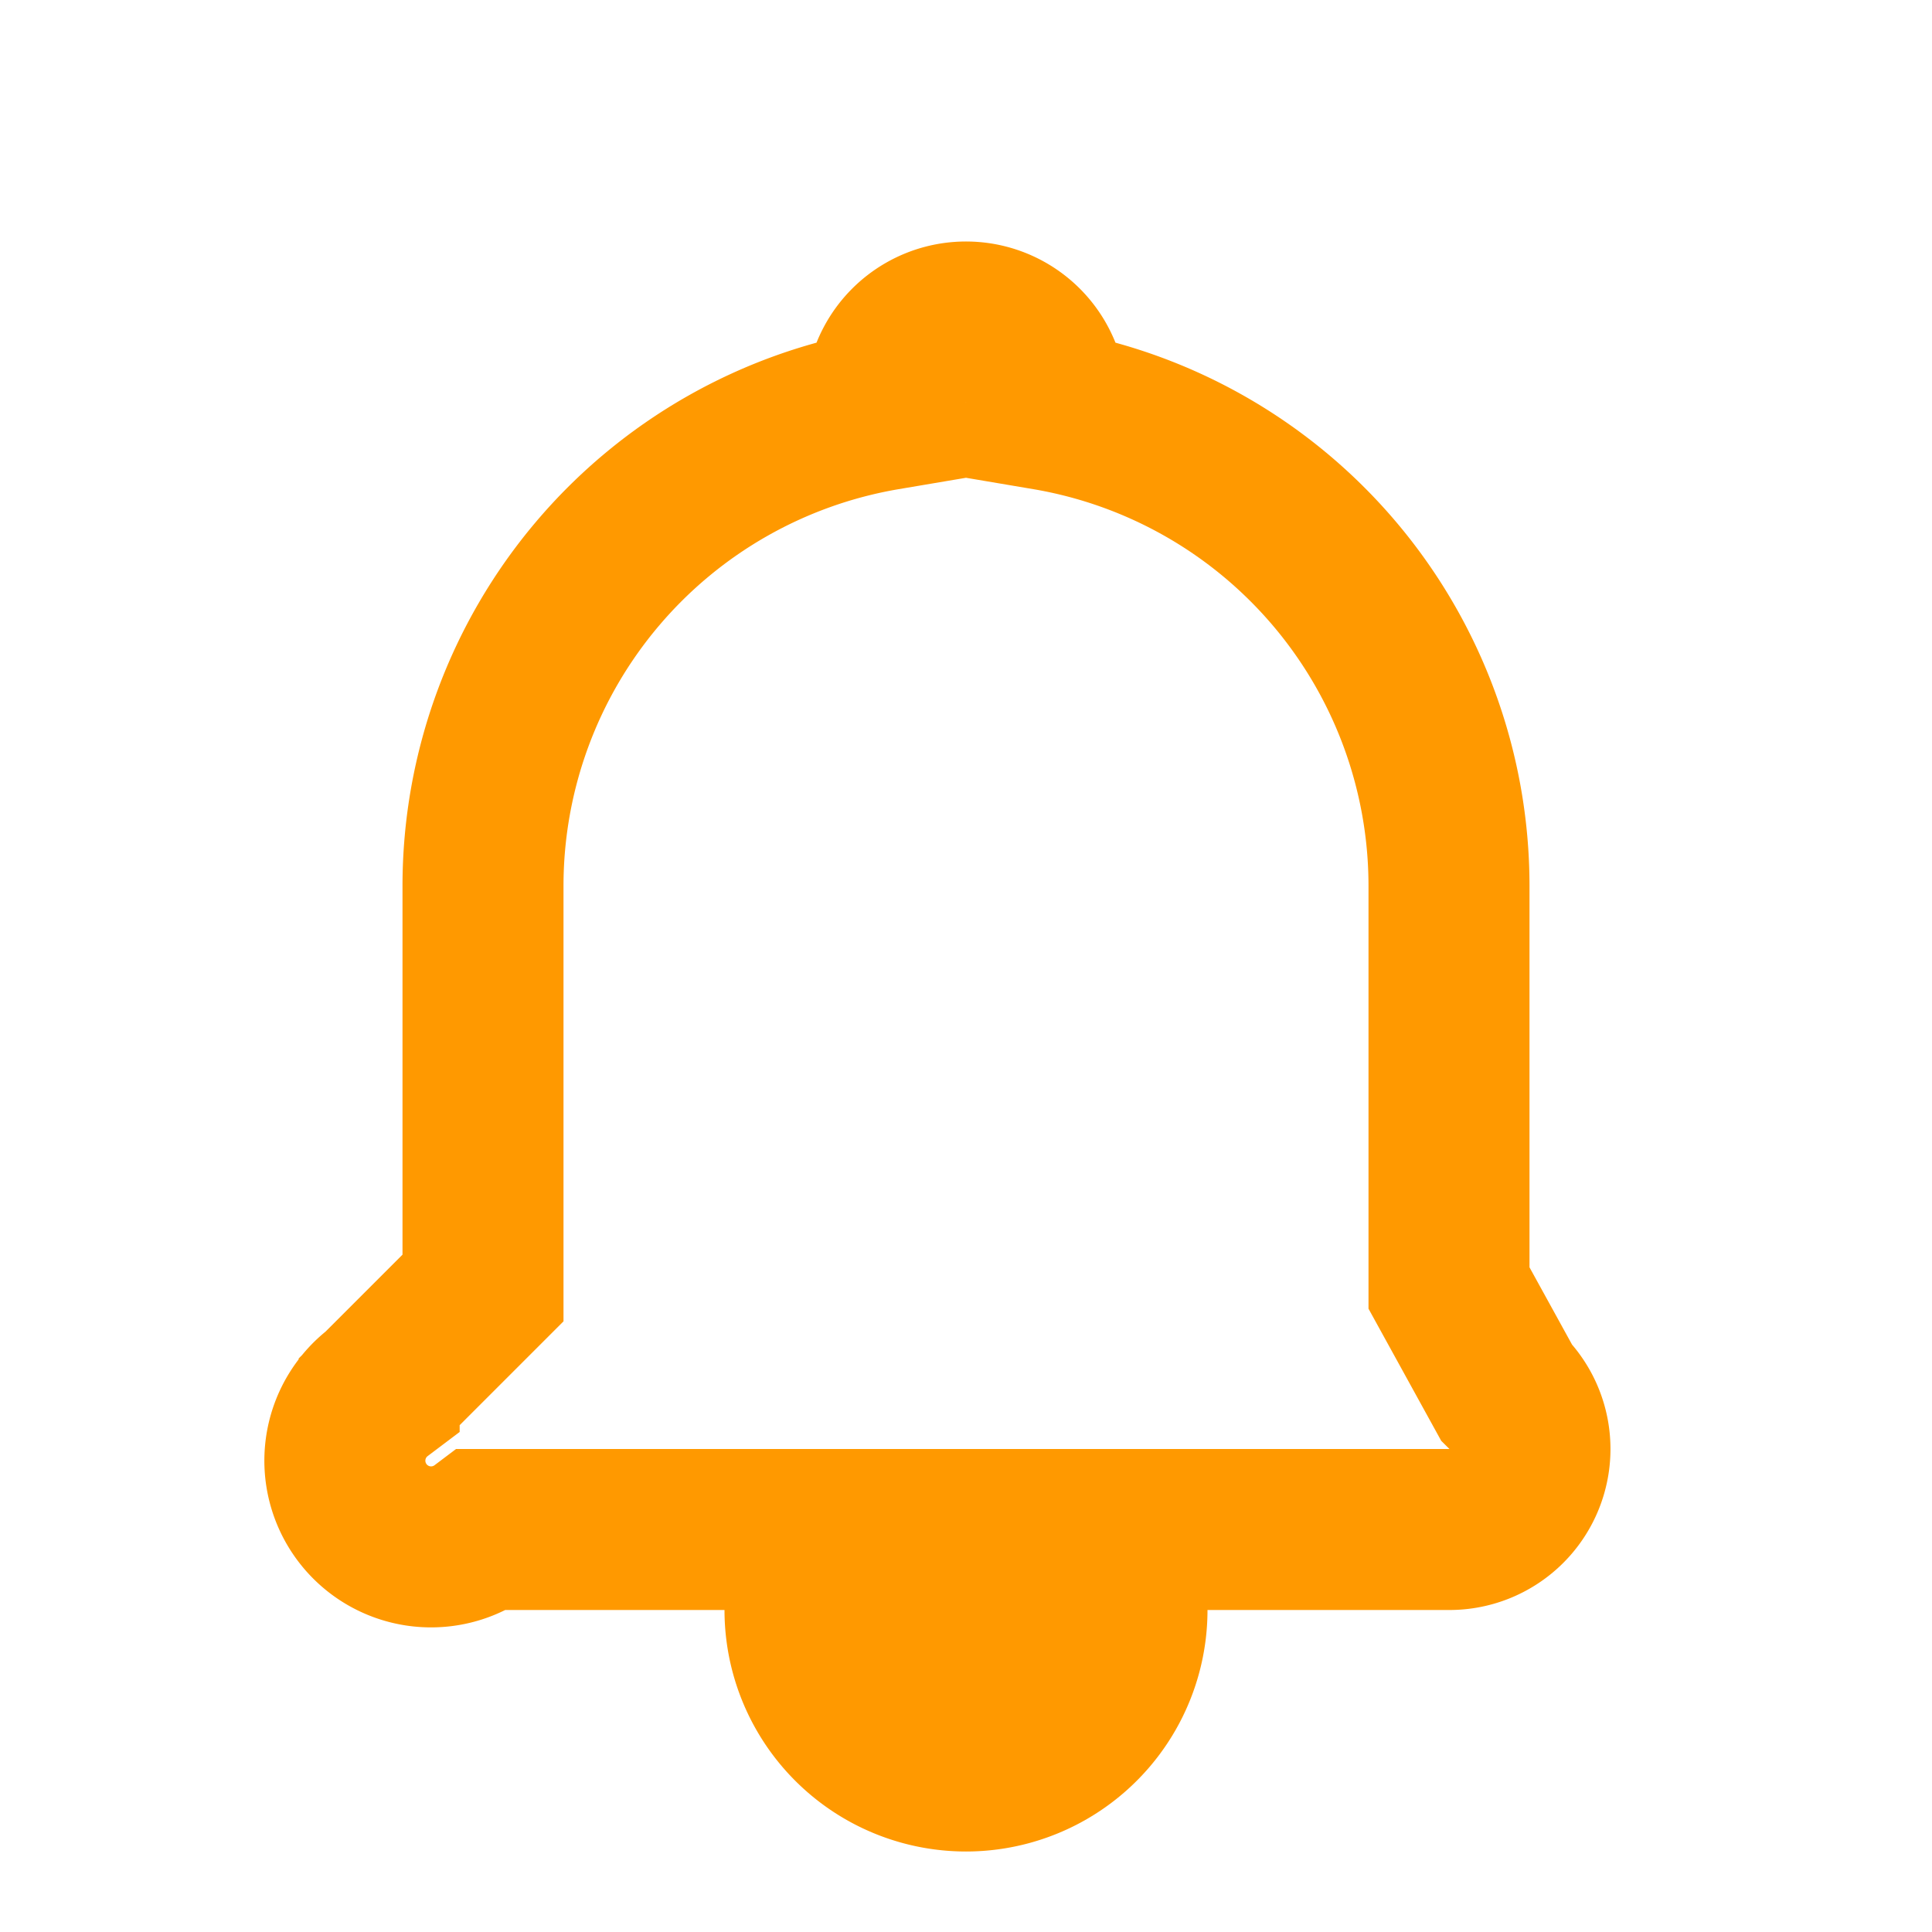 <svg xmlns="http://www.w3.org/2000/svg" width="32" height="32" fill="none" viewBox="0 0 24 24">
  <path d="M12 22a2 2 0 002-2H10a2 2 0 002 2zm6-6V11a6 6 0 00-5-5.91V5a1 1 0 10-2 0v.09A6 6 0 006 11v5l-1.29 1.29A1 1 0 006 19h12a1 1 0 00.71-1.71L18 16z" stroke="#FF9900" stroke-width="2"/>
</svg>
